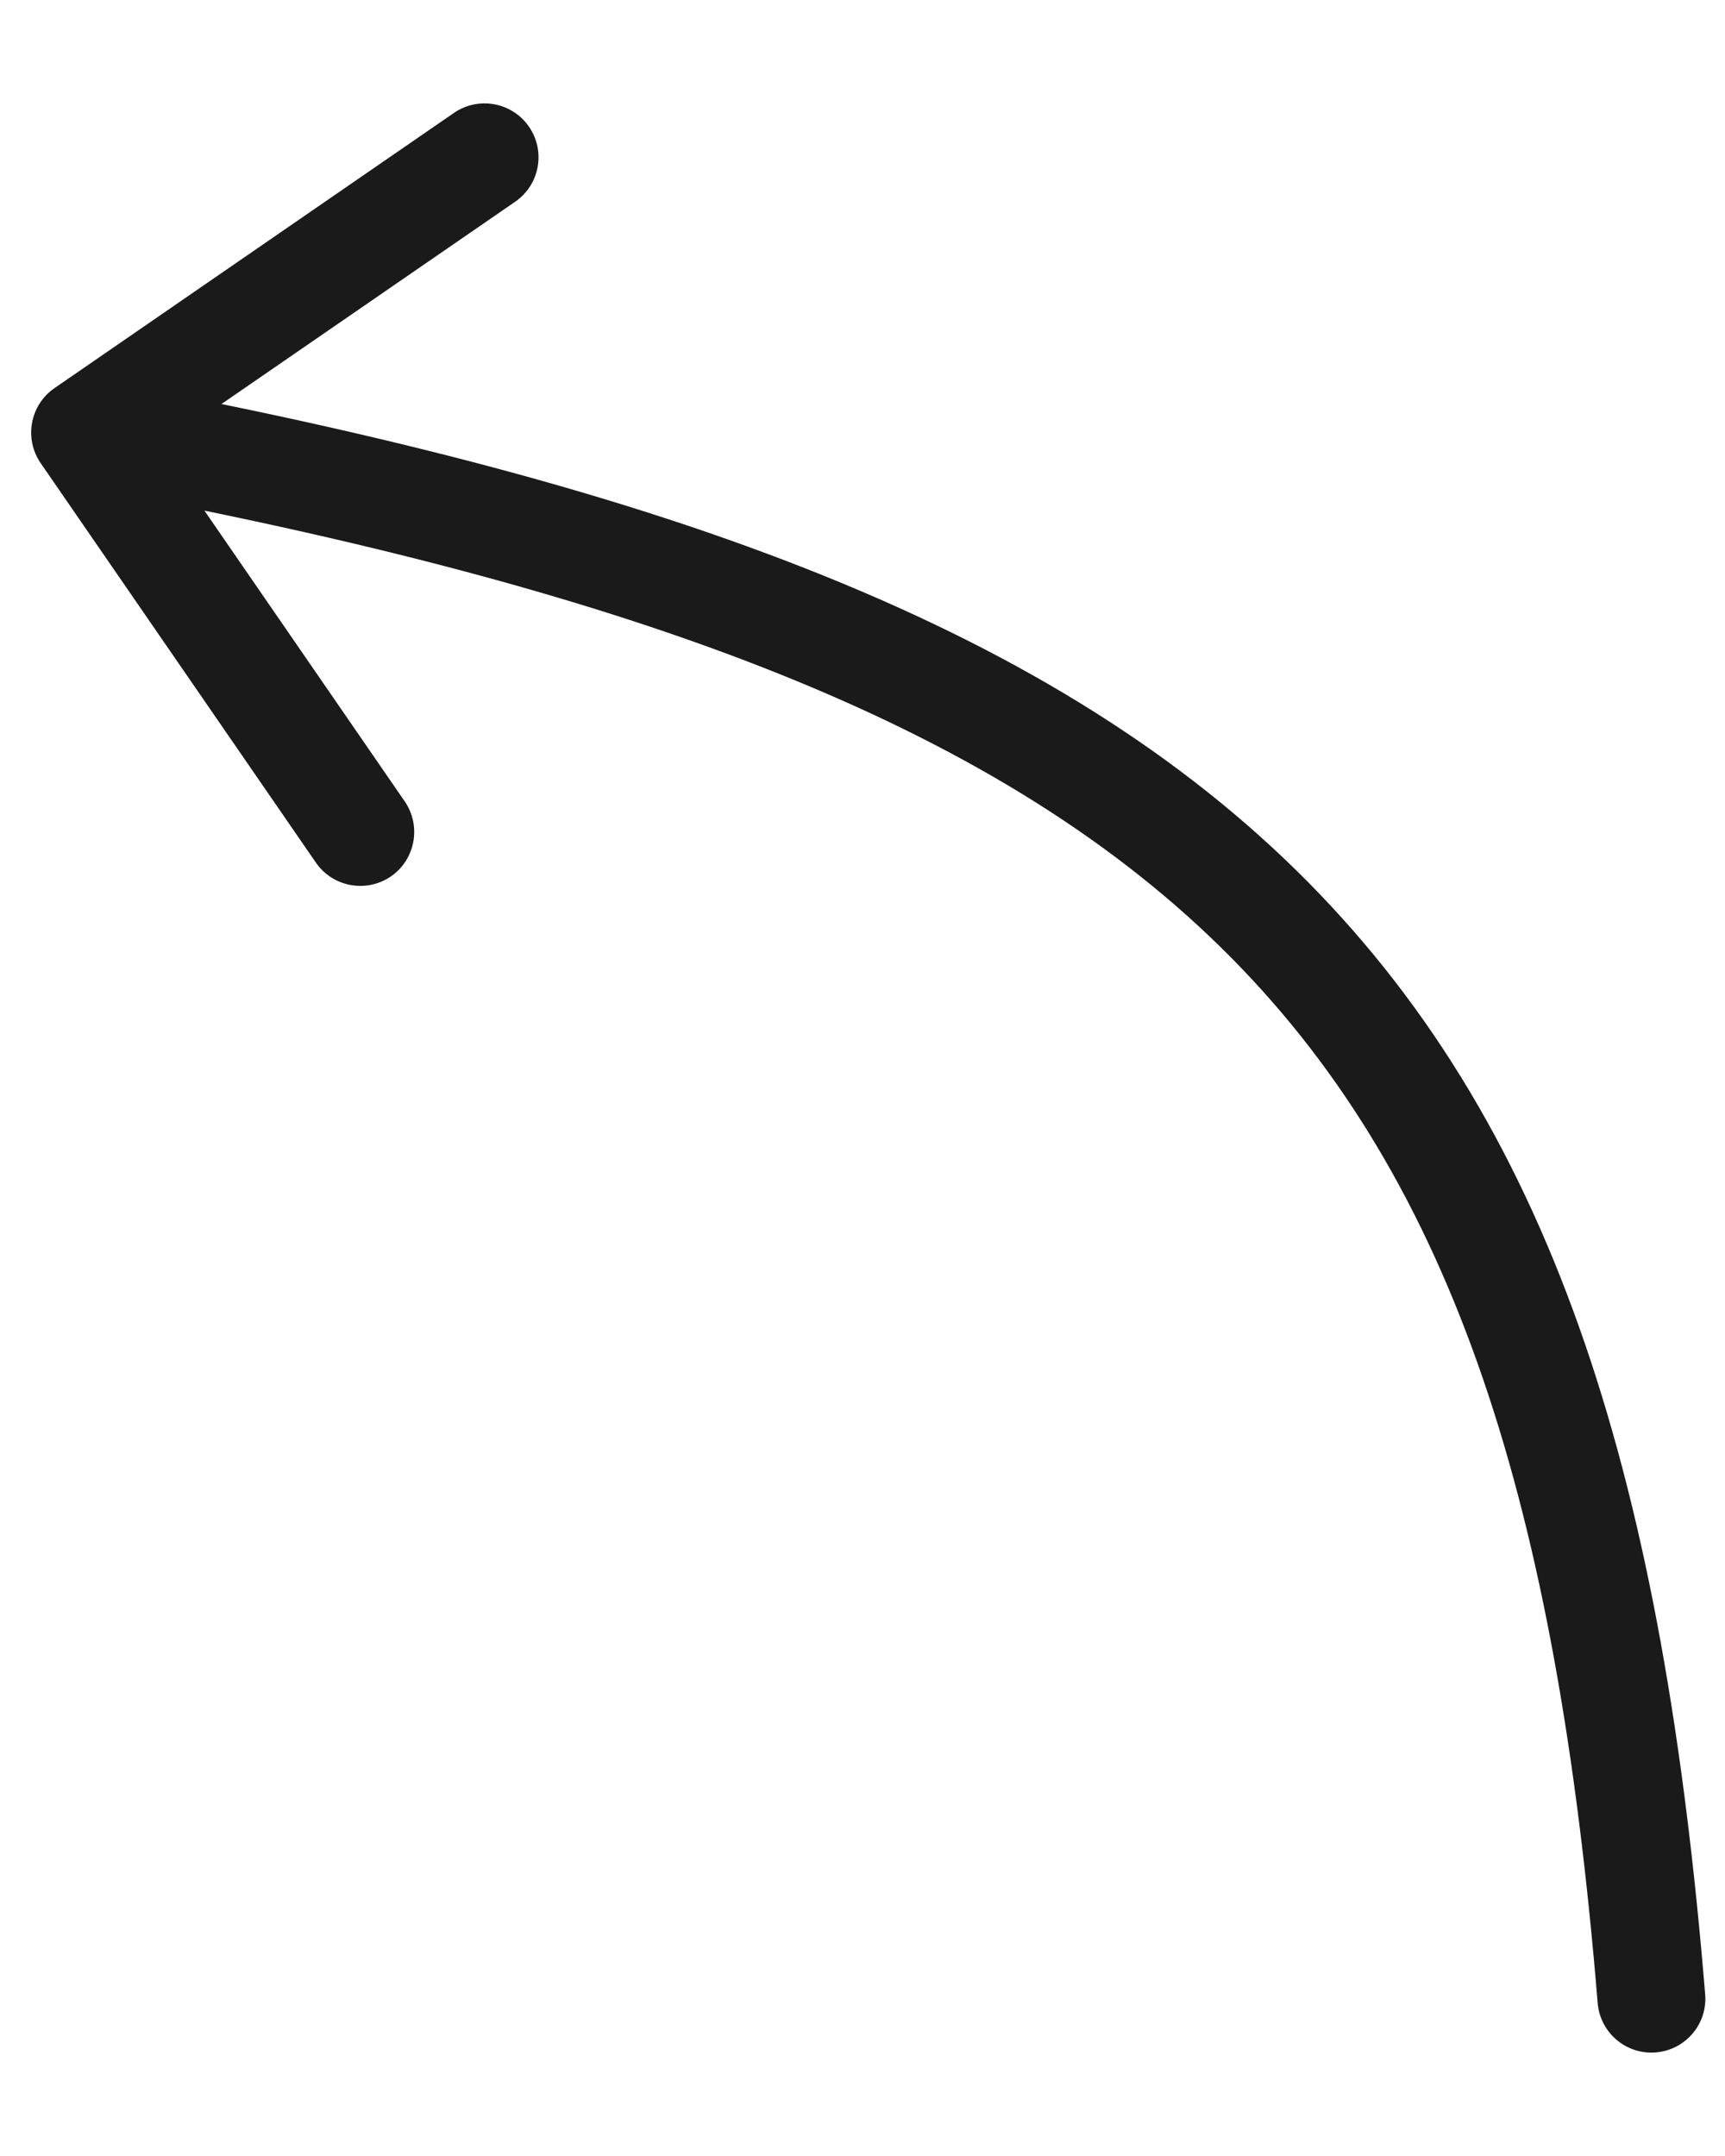 <svg width="16" height="20" viewBox="0 0 16 20" fill="none" xmlns="http://www.w3.org/2000/svg">
<path d="M15.816 18.5C15.839 18.775 15.634 19.016 15.359 19.039C15.083 19.062 14.842 18.857 14.819 18.581L15.816 18.5ZM0.377 4.296C0.221 4.068 0.278 3.757 0.506 3.6L4.211 1.047C4.439 0.891 4.75 0.948 4.907 1.176C5.063 1.403 5.006 1.714 4.779 1.871L1.485 4.14L3.754 7.434C3.91 7.662 3.853 7.973 3.626 8.13C3.398 8.286 3.087 8.229 2.93 8.002L0.377 4.296ZM14.819 18.581C14.441 13.972 13.493 10.979 11.418 8.882C9.33 6.772 6.021 5.484 0.699 4.504L0.88 3.52C6.239 4.508 9.813 5.839 12.129 8.179C14.456 10.531 15.432 13.818 15.816 18.5L14.819 18.581Z" fill="#1A1A1A"/>
</svg>
